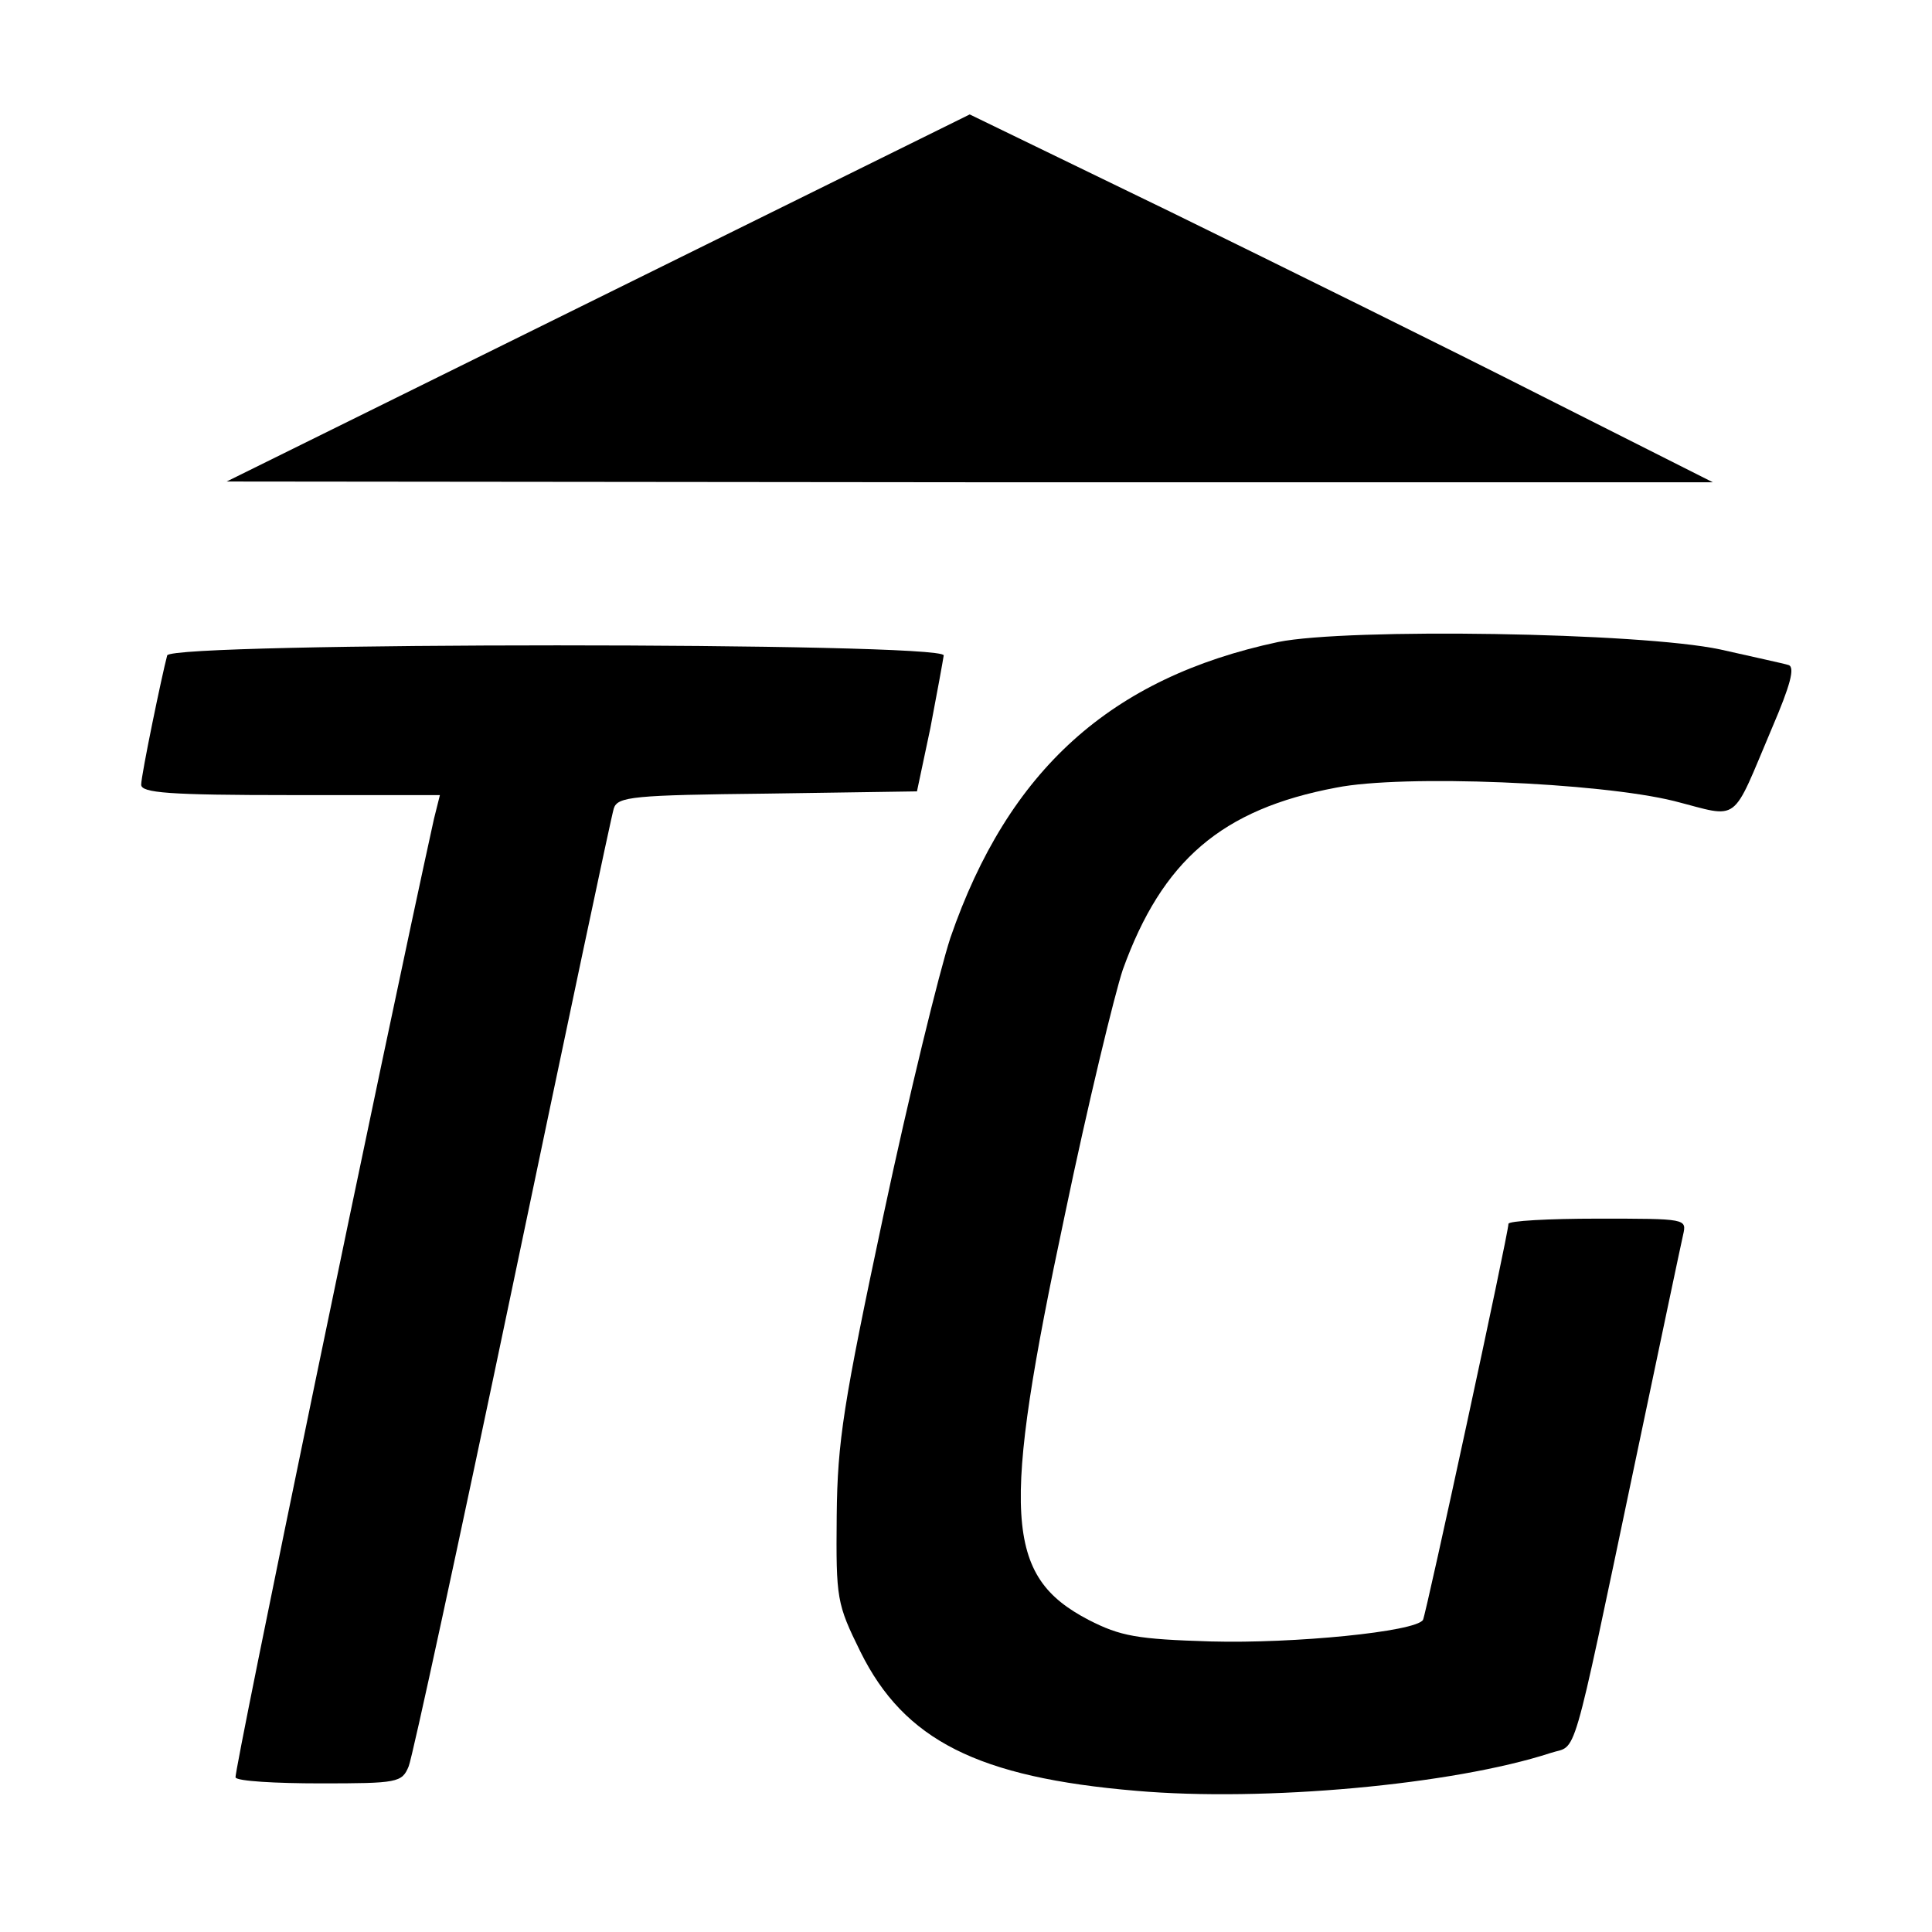 <?xml version="1.0" standalone="no"?>
<!DOCTYPE svg PUBLIC "-//W3C//DTD SVG 20010904//EN"
 "http://www.w3.org/TR/2001/REC-SVG-20010904/DTD/svg10.dtd">
<svg version="1.0" xmlns="http://www.w3.org/2000/svg"
 width="260pt" height="260pt" viewBox="0 0 260 260"
 preserveAspectRatio="xMidYMid meet">
<g transform="translate(0,260) scale(0.1,-0.1)"
fill="#000000" stroke="none">
<path d="M805 2199 l-500 -247 1000 -1 1000 0 -230 116 c-126 64 -351 175
-500 248 l-270 131 -500 -247z"/>
<path d="M1720 1736 c-225 -48 -363 -172 -441 -398 -15 -46 -56 -213 -90 -373
-54 -254 -62 -304 -63 -405 -1 -112 0 -118 32 -183 59 -119 158 -169 371 -187
172 -15 426 8 558 51 36 12 26 -25 113 389 33 157 62 295 65 308 5 22 5 22
-115 22 -66 0 -120 -3 -120 -7 0 -13 -111 -526 -115 -533 -10 -16 -174 -32
-285 -29 -100 3 -122 7 -165 29 -113 59 -118 141 -32 545 31 149 67 297 78
330 53 147 133 216 287 245 90 18 354 7 455 -18 90 -23 76 -33 132 99 24 56
31 81 22 84 -6 2 -48 11 -92 21 -108 23 -501 29 -595 10z"/>
<path d="M225 1718 c-7 -26 -35 -161 -35 -174 0 -11 37 -14 201 -14 l201 0 -8
-32 c-66 -300 -270 -1285 -267 -1290 2 -5 54 -8 114 -8 104 0 110 1 119 23 5
12 68 303 140 647 72 344 133 633 136 642 5 16 26 18 207 20 l201 3 18 85 c9
47 17 91 18 98 0 18 -1039 18 -1045 0z"/>
</g>
</svg>

